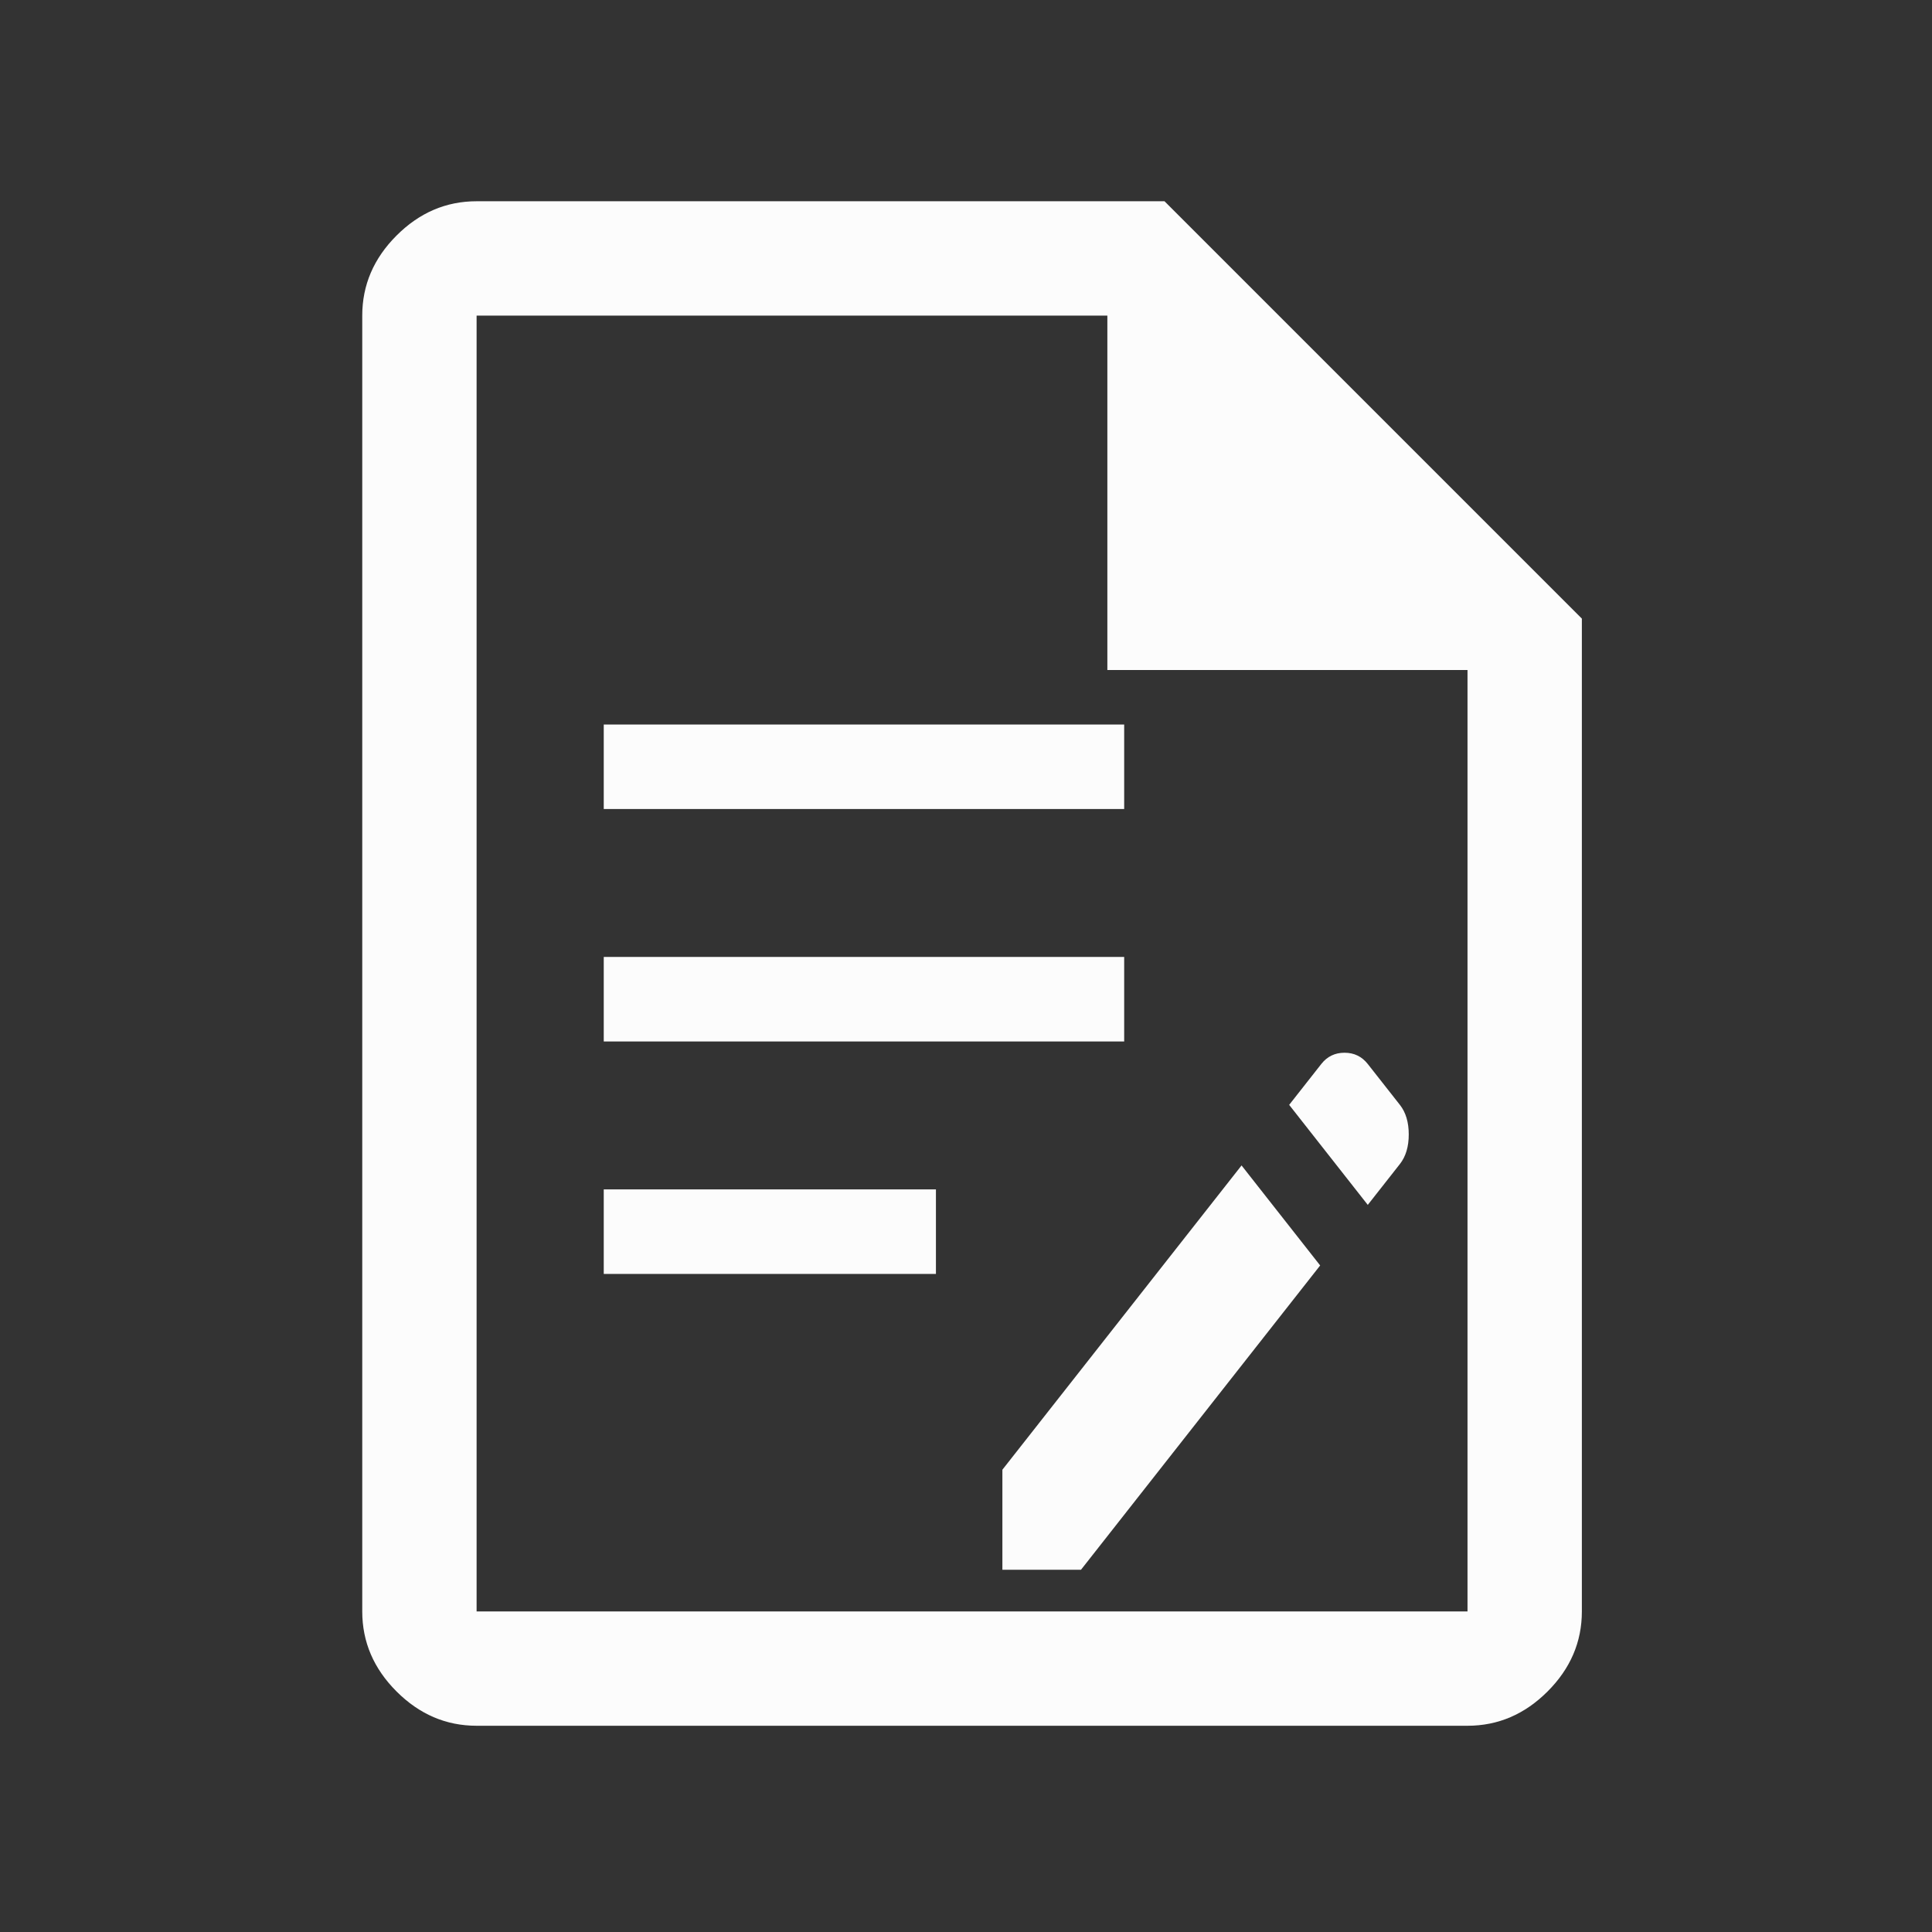 <svg width="48" height="48" viewBox="0 0 48 48" fill="none" xmlns="http://www.w3.org/2000/svg">
<rect x="0" y="0" width="48" height="48" fill="#333333" stroke="none"/>
<path d="M11.841 42.876C11.083 42.876 10.42 42.592 9.852 42.024C9.284 41.456 9 40.793 9 40.036V7.841C9 7.083 9.284 6.42 9.852 5.852C10.42 5.284 11.083 5 11.841 5H28.932L39.301 15.369V40.036C39.301 40.793 39.017 41.456 38.449 42.024C37.881 42.592 37.218 42.876 36.46 42.876H11.841ZM11.841 40.036H36.46V16.647H27.512V7.841H11.841V40.036ZM11.841 40.036V16.647V7.841V40.036Z" fill="#FCFCFC"/>
<path d="M24.904 39V36.515L30.846 28.955L32.799 31.44L26.857 39H24.904ZM15 31.65V29.55H23.253V31.65H15ZM33.982 29.935L32.029 27.45L32.827 26.435C32.973 26.248 33.166 26.155 33.404 26.155C33.643 26.155 33.835 26.248 33.982 26.435L34.78 27.45C34.927 27.637 35 27.882 35 28.185C35 28.488 34.927 28.733 34.78 28.92L33.982 29.935ZM15 25.875V23.775H27.93V25.875H15ZM15 20.1V18H27.93V20.1H15Z" fill="#FCFCFC"/>
</svg>

